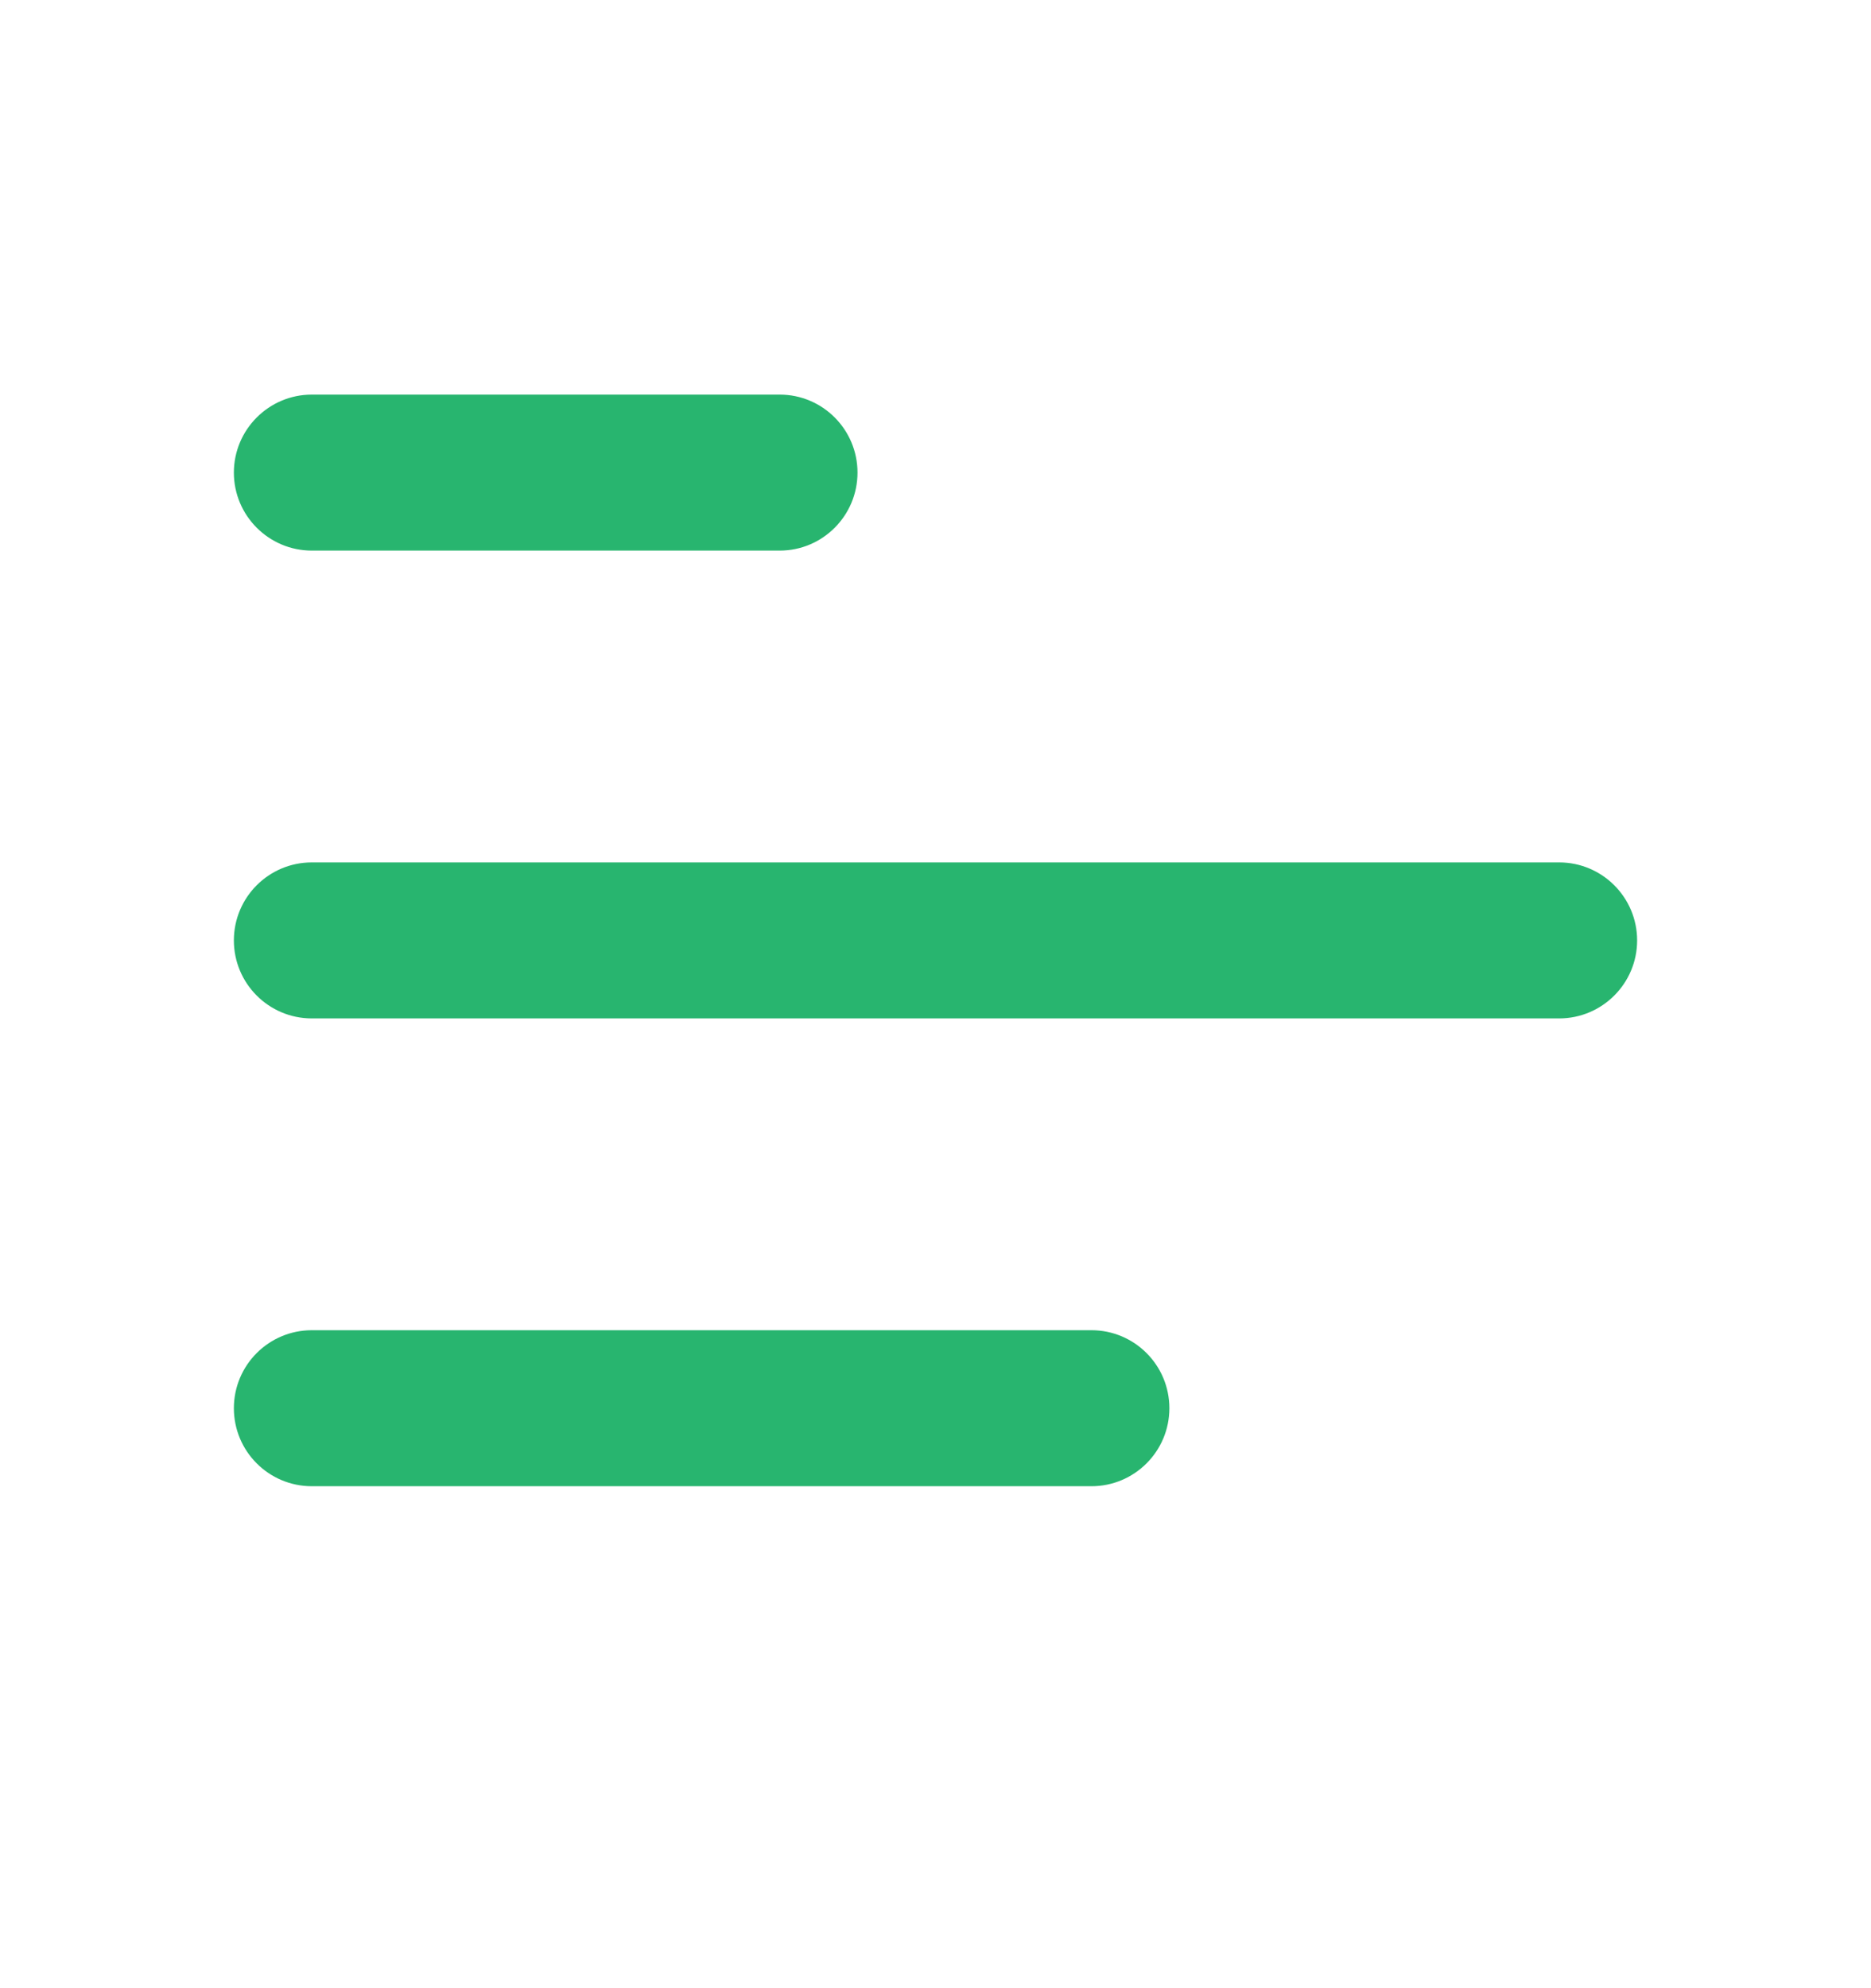 <svg xmlns="http://www.w3.org/2000/svg" width="16" height="17" viewBox="0 0 16 17" fill="none">
  <path fill-rule="evenodd" clip-rule="evenodd" d="M10 12.041C10 12.409 9.702 12.708 9.333 12.708L2.667 12.708C2.298 12.708 2 12.409 2 12.041C2 11.673 2.298 11.374 2.667 11.374L9.333 11.374C9.702 11.374 10 11.673 10 12.041Z" fill="#28B56F"/>
  <path fill-rule="evenodd" clip-rule="evenodd" d="M14 8.041C14 8.409 13.701 8.708 13.333 8.708L2.667 8.708C2.298 8.708 2 8.409 2 8.041C2 7.673 2.298 7.374 2.667 7.374L13.333 7.374C13.701 7.374 14 7.673 14 8.041Z" fill="#28B56F"/>
  <path fill-rule="evenodd" clip-rule="evenodd" d="M7.333 4.041C7.333 4.409 7.035 4.708 6.667 4.708L2.667 4.708C2.299 4.708 2 4.409 2 4.041C2 3.673 2.299 3.374 2.667 3.374L6.667 3.374C7.035 3.374 7.333 3.673 7.333 4.041Z" fill="#28B56F"/>
</svg>